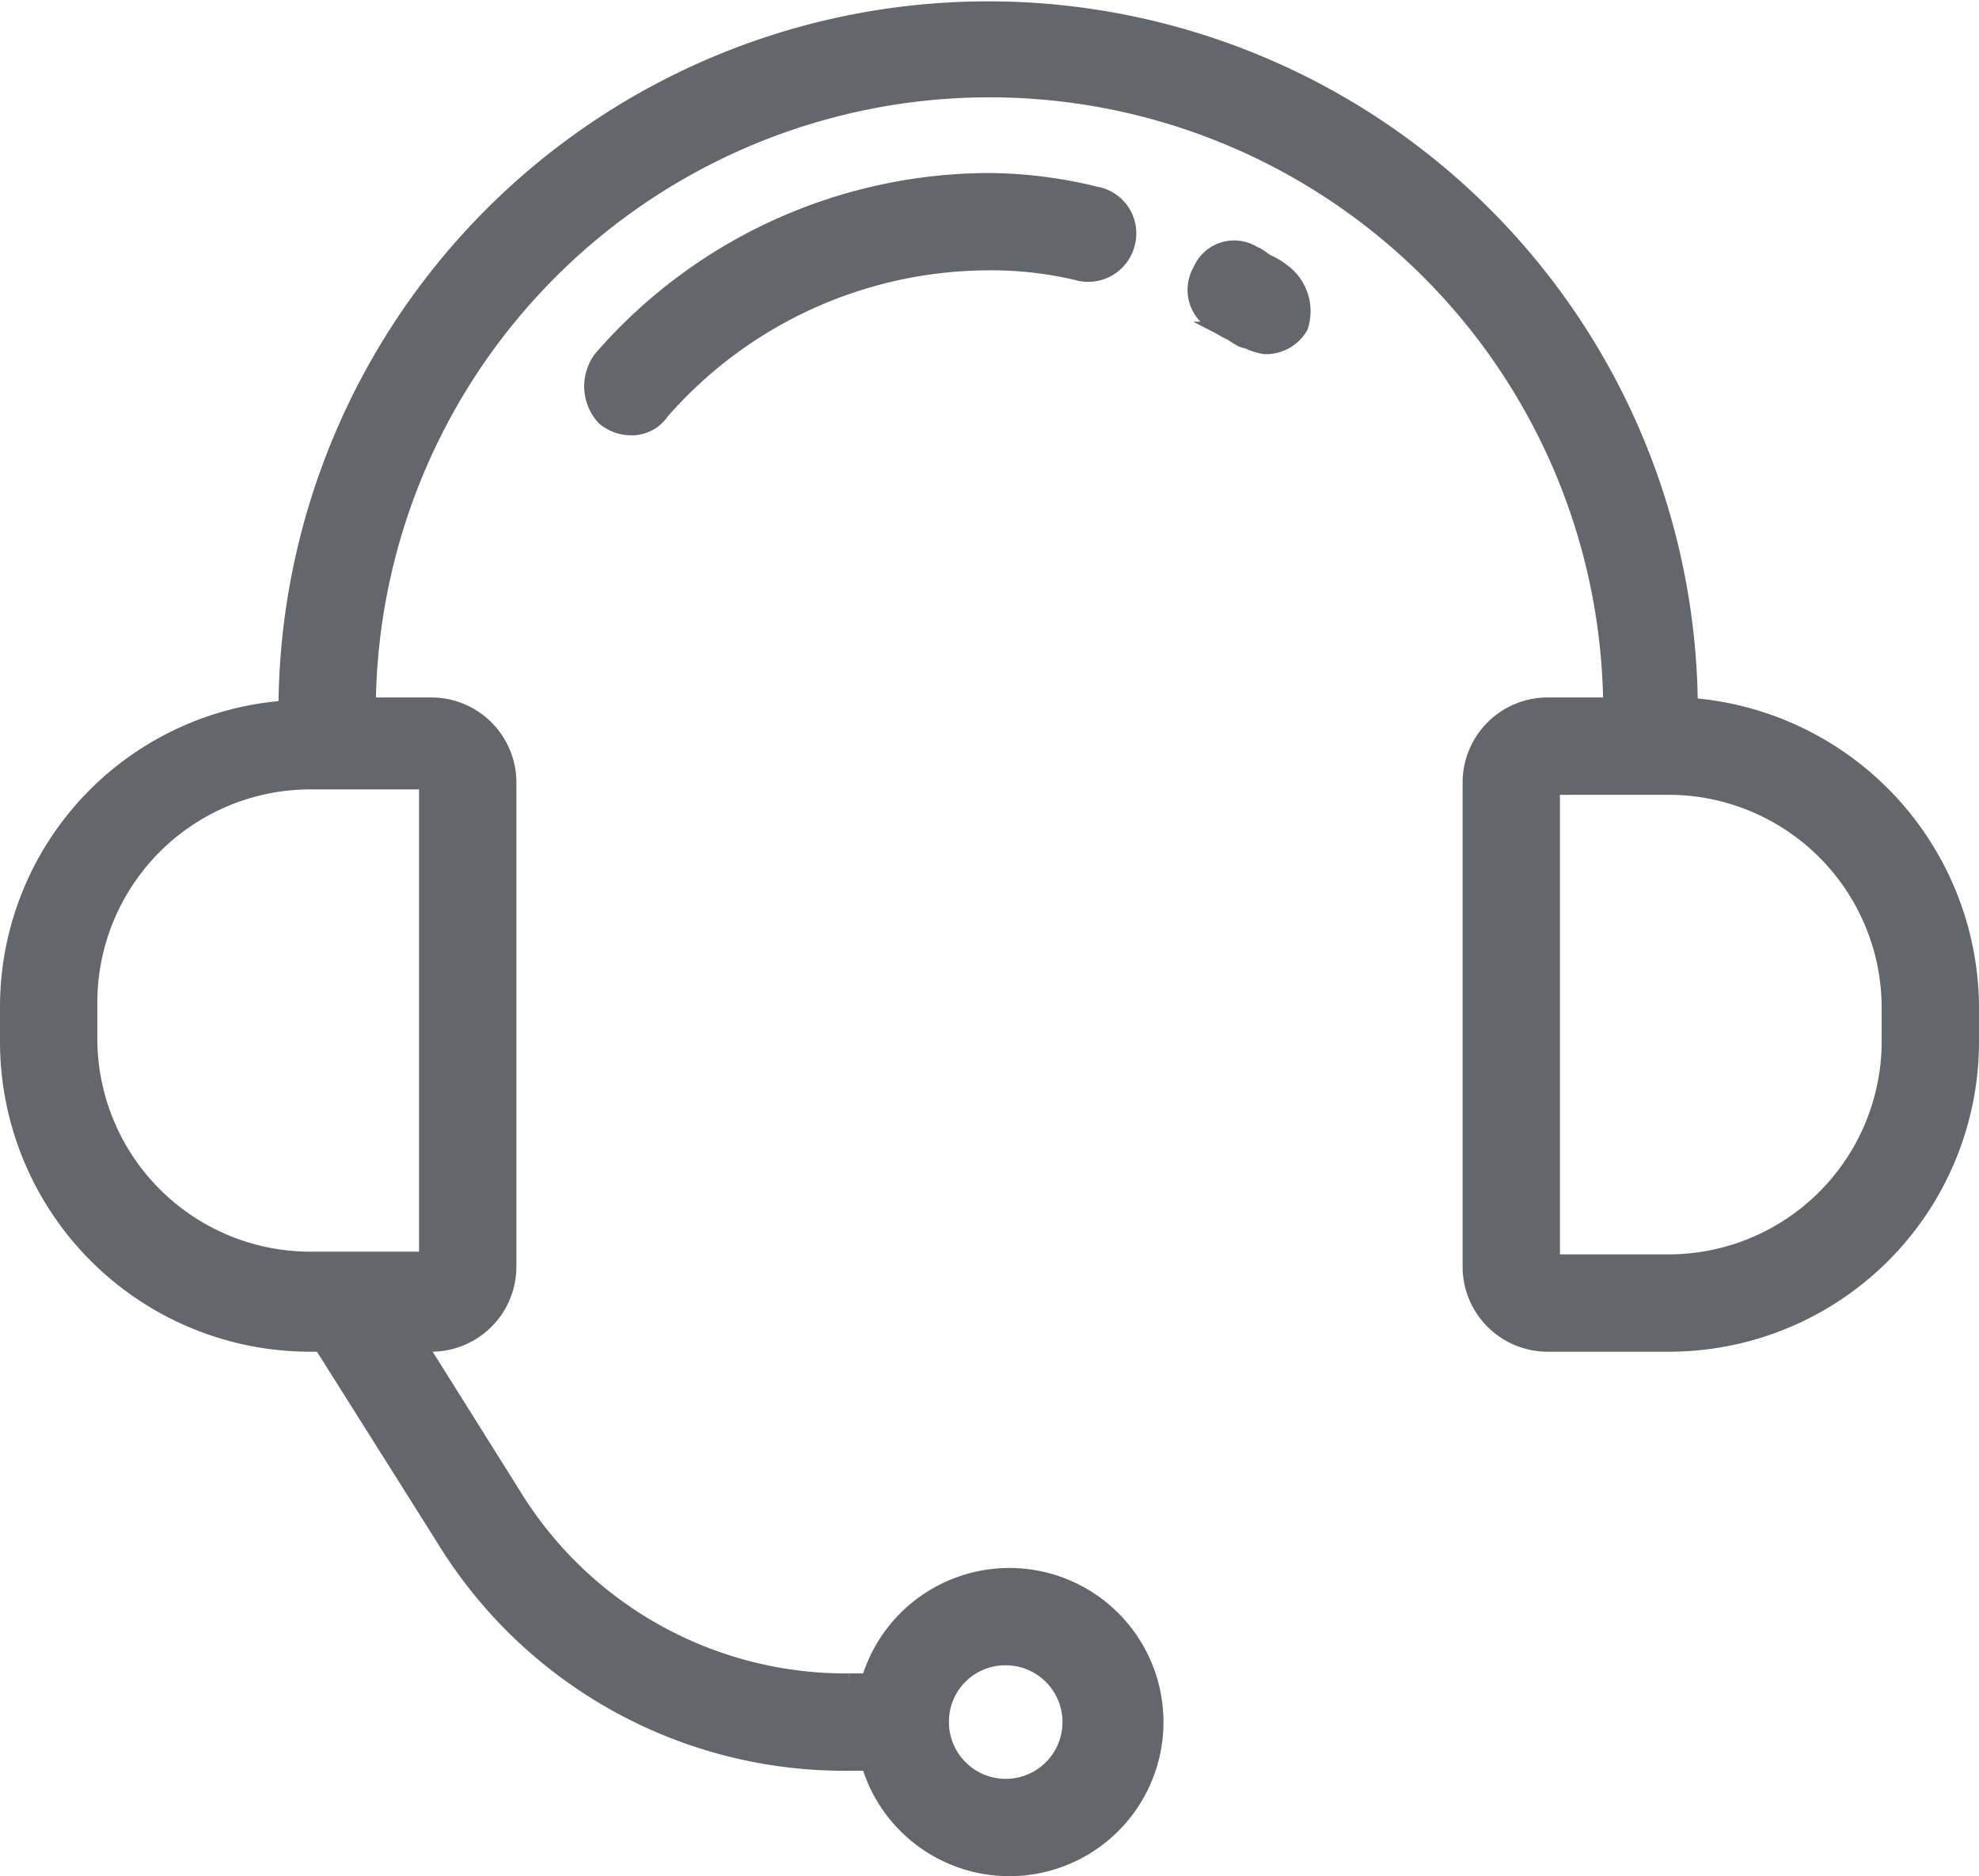 <svg id="Group_138" data-name="Group 138" xmlns="http://www.w3.org/2000/svg" viewBox="0 0 73.2 69.4">
  <defs>
    <style>
      .cls-1 {
        fill: #63666a;
        stroke: #63666a;
        stroke-miterlimit: 10;
      }
    </style>
  </defs>
  <path id="Path_400" data-name="Path 400" class="cls-1" d="M62.3,26.3a25.75,25.75,0,1,0-51.5,0v.1A10.858,10.858,0,0,0,.5,37.2v1.3a10.968,10.968,0,0,0,11,11H12l4.6,7.3A17.144,17.144,0,0,0,31.4,65h.9a5.2,5.2,0,1,0,0-2.6h-.9a14.634,14.634,0,0,1-12.6-7l-3.7-5.9H16a2.647,2.647,0,0,0,2.6-2.6v-18A2.647,2.647,0,0,0,16,26.3H13.4a23.2,23.2,0,1,1,46.4,0H57.2a2.647,2.647,0,0,0-2.6,2.6v18a2.647,2.647,0,0,0,2.6,2.6h4.5a10.968,10.968,0,0,0,11-11V37.2A11.033,11.033,0,0,0,62.3,26.3ZM37.2,61.1a2.6,2.6,0,1,1-2.6,2.6,2.582,2.582,0,0,1,2.6-2.6ZM16,28.8v18H11.5a8.386,8.386,0,0,1-8.4-8.4V37.1a8.386,8.386,0,0,1,8.4-8.4H16Zm54.1,9.7a8.386,8.386,0,0,1-8.4,8.4H57.2v-18h4.5a8.386,8.386,0,0,1,8.4,8.4Zm0,0"/>
  <path id="Path_401" data-name="Path 401" class="cls-1" d="M47.3,10.2a2.186,2.186,0,0,0-.5-.3c-.2-.1-.4-.3-.5-.3a1.132,1.132,0,0,0-1.7.5,1.2,1.2,0,0,0,.5,1.7,2.186,2.186,0,0,0,.5.3c.2.1.4.3.6.3a2.073,2.073,0,0,0,.6.2,1.255,1.255,0,0,0,1.1-.6,1.613,1.613,0,0,0-.6-1.8Zm0,0"/>
  <path id="Path_402" data-name="Path 402" class="cls-1" d="M36.6,6.9a18.838,18.838,0,0,0-14.2,6.5,1.5,1.5,0,0,0,.1,1.9,1.33,1.33,0,0,0,.8.3,1.107,1.107,0,0,0,1-.5A16.33,16.33,0,0,1,36.5,9.5a13.934,13.934,0,0,1,3.5.4,1.272,1.272,0,0,0,1.5-1,1.247,1.247,0,0,0-1-1.5,16.665,16.665,0,0,0-3.9-.5Zm0,0"/>
</svg>
